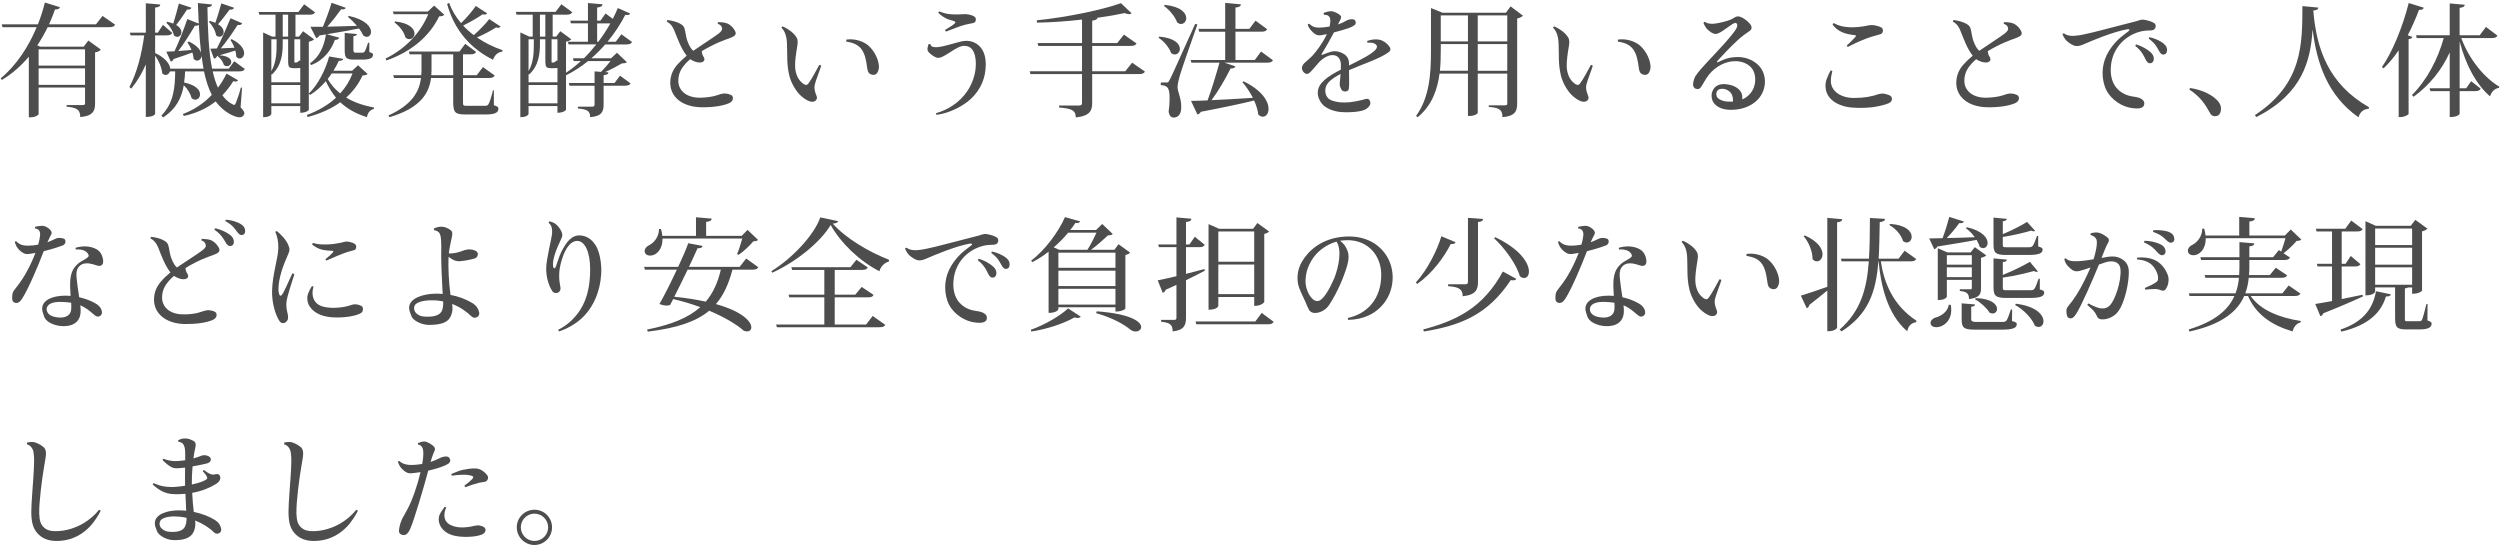 <?xml version="1.0" encoding="UTF-8"?>
<svg id="_テキスト" data-name="テキスト" xmlns="http://www.w3.org/2000/svg" width="347" height="76" viewBox="0 0 347 76">
  <defs>
    <style>
      .cls-1 {
        fill: #4d4d4d;
      }
    </style>
  </defs>
  <path class="cls-1" d="m14.234,2.207l1.751,1.224c-.136.222-.34.341-.833.341H6.619c-.408.85-.9,1.699-1.444,2.532l.407.17h6.035l.646-.85,1.734,1.258c-.119.17-.408.323-.8.391v7.089c0,1.003-.271,1.733-2.057,1.887,0-1.122-.611-1.309-1.903-1.445v-.221h2.243c.255,0,.323-.068.323-.272v-2.158h-6.442v3.688c0,.102-.441.442-1.139.442h-.221V7.868c-1.037,1.224-2.261,2.346-3.74,3.229l-.17-.222c2.261-1.869,3.91-4.487,4.998-7.104H.347l-.102-.392h5.015c.407-1.037.73-2.057.969-3.025l2.091.646c-.068.204-.238.323-.68.307-.238.663-.511,1.359-.833,2.073h6.51l.918-1.173Zm-2.431,4.641h-6.442v2.261h6.442v-2.261Zm-6.442,4.93h6.442v-2.295h-6.442v2.295Z"/>
  <path class="cls-1" d="m33.597,12.168l-.204,2.72c.392.425.527.646.527.833,0,.068-.102.562-.697.562s-2.227-.714-3.28-2.21c-1.343,1.054-2.855,1.683-4.437,2.022l-.119-.271c1.411-.527,2.805-1.377,4.012-2.652-.476-.918-.815-2.022-1.088-3.264h-2.618c-.017.527-.067,1.037-.136,1.547,1.666.34,2.21,1.071,2.21,1.632,0,.425-.289.748-.663.748-.17,0-.356-.068-.526-.238-.119-.577-.562-1.291-1.071-1.768-.289,1.7-1.003,3.264-2.873,4.471l-.237-.255c1.75-1.785,1.887-3.961,1.921-6.137h-.731c-.102.307-.323.493-.578.493-.17,0-.34-.068-.493-.238-.051-.748-.492-1.768-.985-2.447v8.074c0,.051-.17.441-1.292.441v-7.292c-.527,1.224-1.189,2.346-2.022,3.366l-.255-.222c1.07-2.022,1.717-4.641,2.057-7.173h-1.887l-.119-.374h2.227V.456l2.006.17c-.017.238-.187.374-.714.426v3.484h.374l.714-1.088,1.292,1.122c-.136.237-.34.34-.782.34h-1.598v2.447c1.496.714,2.04,1.564,2.091,2.176h4.623c-.102-.544-.187-1.139-.255-1.733h-.017c-.051.374-.323.612-.612.612-.17,0-.34-.086-.493-.256-.017-.271-.067-.561-.17-.866-.611.221-1.479.544-2.601.9-.085.238-.237.323-.391.357l-.629-1.377c.271,0,.68-.034,1.139-.051.561-1.19,1.258-2.924,1.785-4.471l1.581.629c-.052-.918-.085-1.87-.119-2.855l1.972.203c-.018.204-.153.307-.646.392.052,3.213.17,6.17.646,8.516h2.312l.765-1.036,1.462,1.07c-.119.255-.322.34-.781.34h-3.672c.187.851.425,1.598.73,2.261.442-.578.833-1.224,1.19-1.954l1.598.935c-.068.102-.17.17-.357.17-.085,0-.187-.017-.306-.051-.459.748-.969,1.394-1.513,1.954.748,1.055,1.598,1.344,1.632,1.344.085,0,.153-.085.238-.272.187-.459.51-1.394.696-2.142l.17.017ZM23.211,3.023c.323.067.612.152.833.255.255-.782.544-1.836.782-2.788l1.733.578c-.051.187-.204.289-.595.255-.459.714-1.02,1.53-1.513,2.142.544.323.73.697.73,1.003,0,.357-.255.646-.578.646-.152,0-.306-.068-.459-.204-.118-.578-.595-1.343-1.054-1.751l.119-.136Zm3.366,3.909c-.153-.391-.357-.765-.562-1.054l.188-.119c1.02.477,1.513,1.037,1.683,1.513h.017c-.136-1.207-.237-2.481-.306-3.842-.102.119-.255.153-.544.137-.697,1.173-1.53,2.516-2.312,3.519l1.836-.153Zm5.898-5.864c-.052.204-.222.289-.612.272-.493.662-1.088,1.461-1.598,2.022.578.34.781.748.781,1.088,0,.374-.271.646-.595.646-.152,0-.306-.051-.459-.204-.085-.611-.526-1.41-1.003-1.853l.153-.136c.289.085.544.17.748.271.255-.73.578-1.768.833-2.702l1.751.595Zm-2.38,5.66c.595-1.122,1.309-2.754,1.903-4.198l1.615.697c-.085.187-.222.271-.629.237-.714,1.105-1.547,2.312-2.329,3.247.561-.018,1.224-.051,1.887-.085-.153-.408-.356-.799-.561-1.088l.17-.103c1.309.646,1.733,1.395,1.733,1.938,0,.441-.289.748-.611.748-.153,0-.323-.068-.477-.255,0-.256-.051-.562-.136-.851-.561.188-1.274.392-2.159.646v.017c1.19.085,1.599.527,1.599.918,0,.323-.272.595-.596.595-.136,0-.289-.051-.425-.17-.119-.425-.459-.935-.833-1.189l.052-.085-.171.051c-.102.221-.255.323-.425.34l-.51-1.377.901-.034Z"/>
  <path class="cls-1" d="m49.696,9.058l1.326,1.207c-.119.136-.306.187-.696.204-.544,1.173-1.292,2.192-2.278,3.076,1.037.629,2.312,1.088,3.876,1.377l-.034.188c-.527.17-.867.526-.952,1.155-1.581-.493-2.771-1.189-3.705-2.073-1.207.884-2.72,1.563-4.539,2.057l-.102-.289c1.614-.595,2.975-1.411,4.045-2.396-.561-.681-1.02-1.445-1.41-2.295-.646.748-1.377,1.41-2.176,1.903l-.188-.152v2.227c0,.051-.356.408-1.189.408v-.936h-4.012v1.088c0,.034-.136.459-1.139.459V4.502l1.24.578h.477v-3.043h-2.244l-.102-.374h5.524l.799-1.07,1.513,1.121c-.136.238-.34.323-.782.323h-1.938v3.043h.493l.561-.748,1.53,1.122c-.119.136-.392.271-.731.34v7.19c1.275-1.207,2.329-3.314,2.822-5.15l1.954.34c-.051.187-.17.271-.611.271-.204.459-.459.918-.748,1.377h2.601l.815-.765Zm-10.453-3.604v.629c0,1.173-.103,3.009-1.514,4.267l-.067-.085v1.155h4.012v-1.988c-.136.017-.307.034-.527.034-1.104,0-1.155,0-1.155-1.292v-2.72h-.748Zm-.851,0h-.73v4.419c.73-1.274.73-2.72.73-3.79v-.629Zm-.73,8.89h4.012v-2.55h-4.012v2.55Zm2.329-12.307h-.748v3.043h.748v-3.043Zm1.683,3.417h-.816v3.094q0,.136.034.136c.289,0,.408,0,.629-.271h.119l.034.102v-3.06Zm2.651-.527c-.102.222-.271.323-.441.357l-.8-1.564h1.734c.441-1.054.918-2.346,1.207-3.331l1.972.696c-.068.153-.204.222-.425.222-.068,0-.137,0-.222-.018-.492.697-1.206,1.615-1.92,2.414,1.189-.017,2.635-.068,4.113-.119-.391-.459-.833-.9-1.241-1.224l.103-.153c2.346.51,3.094,1.53,3.094,2.21,0,.408-.256.697-.596.697-.152,0-.306-.068-.476-.188-.136-.306-.34-.629-.595-.969-1.088.221-2.55.476-4.471.799l1.717.477c-.068.187-.188.288-.595.306-.527,1.444-1.564,2.855-3.332,3.502l-.102-.289c1.325-.851,1.972-2.482,2.192-3.978l-.918.152Zm1.717,5.27c-.17.255-.356.51-.561.765.441.766,1.02,1.429,1.733,2.006.748-.815,1.326-1.75,1.717-2.771h-2.89Zm5.219-4.267v1.292c.441.153.51.204.51.374,0,.459-.441.68-1.479.68h-1.173c-1.088,0-1.275-.271-1.275-1.325v-2.38l1.7.152c-.034.17-.136.255-.493.307v1.921q0,.356.255.356h.952c.17,0,.255,0,.356-.153.103-.136.289-.646.477-1.224h.17Z"/>
  <path class="cls-1" d="m60.254.779l1.411,1.258c-.119.17-.306.204-.714.238-1.275,2.651-3.706,4.845-7.31,6.119l-.119-.271c2.822-1.377,4.879-3.638,5.916-6.153h-4.794l-.119-.374h4.862l.866-.816Zm8.295,11.746v2.073c.562.204.63.255.63.477,0,.578-.477.815-1.854.815h-2.617c-1.547,0-1.802-.221-1.802-1.818v-3.247h-3.077c-.255,2.023-1.377,4.147-5.763,5.439l-.152-.237c3.298-1.496,4.283-3.315,4.521-5.202h-3.74l-.118-.391h3.893c.017-.221.033-.459.033-.68v-2.21h-1.648l-.102-.392h7.02l.799-1.07,1.514,1.122c-.137.237-.341.34-.8.34h-1.02v2.89h1.904l.866-1.122,1.632,1.173c-.136.238-.34.34-.815.34h-3.587v3.264c0,.562,0,.595.527.595h2.481c.187,0,.374,0,.51-.187.17-.221.442-1.139.646-1.972h.118Zm-13.7-9.553c2.022.221,2.686,1.054,2.686,1.683,0,.441-.322.781-.714.781-.17,0-.356-.067-.544-.221-.17-.765-.85-1.632-1.529-2.091l.102-.152Zm5.049,6.765c0,.221-.018.459-.034.697h3.043v-2.89h-3.009v2.192Zm7.717-7.887c-.085.119-.17.17-.34.17-.085,0-.17,0-.289-.034-.663.476-1.717,1.071-2.703,1.563.459.493.952.936,1.479,1.326.799-.697,1.683-1.615,2.142-2.227l1.581,1.037c-.085.102-.17.17-.34.17-.085,0-.17-.018-.289-.052-.663.426-1.666.97-2.652,1.395,1.088.748,2.295,1.343,3.553,1.768l-.051.204c-.595.067-1.054.476-1.274,1.122-3.043-1.513-5.338-4.012-6.375-7.734l.272-.17c.391,1.054.952,1.988,1.666,2.821.765-.73,1.598-1.717,2.039-2.38l1.581,1.021Z"/>
  <path class="cls-1" d="m87.726,5.828c-.119.255-.34.34-.799.34h-2.924c-.578.663-1.224,1.309-1.921,1.921h2.737l.815-.765,1.377,1.309c-.153.136-.34.152-.697.17-.595.356-1.495.833-2.312,1.207l.442.034c-.018.221-.119.322-.663.391v1.088h1.513l.765-1.021,1.462,1.071c-.136.238-.34.323-.799.323h-2.94v2.601c0,.952-.221,1.632-1.87,1.768,0-.9-.441-1.088-1.699-1.207v-.255h1.972c.271,0,.34-.085.34-.306v-2.601h-3.468l-.102-.374h3.569v-1.615l.9.068c.459-.459.952-1.037,1.31-1.496h-3.111c-.935.748-1.954,1.428-3.06,1.972v4.794c0,.051-.356.408-1.189.408v-.936h-4.012v1.088c0,.034-.136.459-1.139.459V4.502l1.24.578h.477v-3.043h-2.244l-.102-.391h5.524l.799-1.054,1.513,1.104c-.136.238-.34.34-.782.34h-1.938v3.043h.493l.561-.748,1.53,1.122c-.119.136-.392.271-.731.34v4.301c.731-.477,1.411-1.021,2.057-1.615h-.985l-.119-.391h1.53c.611-.595,1.189-1.258,1.717-1.921h-3.842l-.103-.374h2.788v-2.55h-2.363l-.102-.374h2.465V.423l2.022.17c-.017.271-.204.374-.748.459v1.818h.459l.714-1.003,1.003.748c.255-.51.493-1.003.697-1.496l1.7.748c-.068.153-.188.221-.392.221-.085,0-.17-.017-.271-.033-.612,1.206-1.445,2.498-2.465,3.739h1.139l.782-1.037,1.479,1.071Zm-12.782-.374v.629c0,1.173-.103,3.009-1.513,4.267l-.068-.085v1.155h4.012v-1.988c-.137.017-.307.034-.527.034-1.104,0-1.155,0-1.155-1.292v-2.72h-.748Zm-.851,0h-.73v4.419c.73-1.274.73-2.72.73-3.79v-.629Zm-.73,8.89h4.012v-2.55h-4.012v2.55Zm2.329-12.307h-.748v3.043h.748v-3.043Zm1.683,3.417h-.816v3.094q0,.136.034.136c.289,0,.408,0,.629-.271h.119l.034.102v-3.06Zm5.507.34h.17c.629-.833,1.19-1.7,1.666-2.55h-1.836v2.55Z"/>
  <path class="cls-1" d="m95.802,8.208c-.477.407-.885.85-1.207,1.359-.323.527-.442,1.122-.442,1.598-.034,1.343,1.054,2.363,2.89,2.397.612,0,1.36-.068,1.989-.204.322-.068.696-.204.952-.289.17-.051.407-.103.696-.085.323.017.595.102.799.204.119.067.238.187.255.407,0,.357-.204.578-.544.731-.884.374-2.277.595-3.875.561-2.601-.051-4.317-1.428-4.284-3.45.018-1.003.408-1.802.936-2.414.356-.408.833-.867,1.343-1.292-.799-.985-1.395-2.72-1.717-3.501-.222-.562-.544-.97-1.021-1.225-.017-.102,0-.17.068-.221.476.034,1.258.238,1.648.442.511.255.697.459.799,1.036.119.612.171.986.323,1.429.272.747.562,1.155.816,1.359.969-.646,2.192-1.479,2.805-1.887.526-.357.918-.629,1.07-.85.17-.204.137-.374.085-.544-.085-.222-.271-.374-.561-.459-.017-.085,0-.188.051-.238.307,0,.527.017.765.051.374.068.612.153.816.306.306.204.595.511.782.901.136.255.119.527-.238.73-.374.204-.73.307-1.189.477-.493.187-1.174.459-1.955.867-.408.203-.816.441-1.258.696.034.307.102.562.237.748.119.188.204.408.085.578-.17.238-.459.271-.747.238-.357-.034-.681-.153-1.088-.392l-.085-.067Z"/>
  <path class="cls-1" d="m108.637,3.669c.985.442,1.462.918,1.751,1.275.322.407.391.714.288,1.359-.458,2.686-.356,3.366-.085,4.113.222.646.731,1.14,1.037,1.292.272.137.425.085.578-.119.408-.51,1.156-1.938,1.513-2.583.103,0,.238.067.255.136-.085.357-.799,2.142-.9,2.669-.085.51.051.935.204,1.343.152.356.152.526,0,.73-.17.238-.527.307-.884.188-.392-.153-.816-.374-1.36-.901-.595-.595-1.241-1.683-1.479-2.686-.392-1.598-.255-2.94-.323-4.453-.051-1.258-.408-1.802-.765-2.193.033-.085.067-.152.17-.17Zm8.855,1.819c1.292-.17,2.533.322,3.162.951.578.562,1.088,1.395,1.274,2.278.119.51.085.935-.118,1.309-.204.391-.578.425-.901.306-.306-.102-.442-.34-.51-.696-.068-.392-.17-1.513-.51-2.261-.493-1.139-1.428-1.445-2.414-1.598-.034-.103-.034-.188.017-.289Z"/>
  <path class="cls-1" d="m129.938,15.704c1.615-.442,3.247-1.479,4.301-3.026.68-.985,1.207-2.362,1.207-3.79,0-1.071-.255-2.074-.969-2.396-.392-.17-.851-.204-1.411.067-.85.392-1.7,1.105-2.448,1.395-.221.085-.51.118-.815-.034-.272-.137-.68-.425-.935-.714-.137-.188-.17-.374-.103-.646.018-.136.085-.356.119-.425.085-.051.187-.034.255,0,.034.119.085.238.204.306.136.085.442.153.969.085.782-.102,1.785-.441,2.737-.68,1.036-.289,1.733-.238,2.516.238.918.629,1.258,1.632,1.258,2.873,0,1.733-.612,3.416-2.091,4.793-1.021.935-2.839,1.938-4.726,2.192-.068-.051-.103-.152-.068-.237Zm1.309-13.837c.867.204,1.888.136,2.432.103.288-.018.51-.018.799.051.17.034.459.102.696.237.204.103.289.272.272.511-.034.255-.136.391-.425.441-.307.068-.731.136-1.122.238-.51.119-1.921.68-2.584.935-.068-.034-.136-.152-.136-.237.578-.341,1.122-.663,1.394-.952.051-.051.051-.188-.102-.238-.272-.119-.697-.187-1.071-.356-.323-.153-.867-.493-1.156-.816,0-.102.086-.187.171-.187.255.118.544.203.832.271Z"/>
  <path class="cls-1" d="m157.137,8.7l1.784,1.241c-.136.221-.322.34-.815.34h-6.511v4.012c0,1.037-.289,1.802-2.277,2.006,0-1.003-.612-1.241-2.312-1.377v-.271h2.737c.34,0,.441-.103.441-.374v-3.995h-7.156l-.102-.391h7.258v-3.519h-6.068l-.102-.392h6.17v-3.264c-2.039.238-4.198.392-6.238.426l-.051-.323c4.097-.408,9.095-1.445,11.695-2.38l1.479,1.411c-.068.067-.187.119-.357.119-.152,0-.373-.052-.611-.153-1.088.238-2.38.459-3.773.646-.034.204-.17.323-.731.408v3.11h3.468l.935-1.173,1.751,1.225c-.136.237-.322.34-.815.34h-5.338v3.519h4.59l.952-1.19Z"/>
  <path class="cls-1" d="m160.896,5.08c2.176.187,2.873,1.037,2.873,1.7,0,.425-.307.781-.697.781-.17,0-.357-.067-.527-.204-.255-.765-1.003-1.648-1.733-2.107l.085-.17Zm.985,6.374c.238,0,.289,0,.459-.356.153-.255.341-.646,3.553-7.785l.307.085c-.766,2.192-2.228,6.289-2.465,7.173-.153.562-.289,1.122-.289,1.547.034.748.51,1.445.51,2.72,0,.323,0,1.479-1.088,1.479-.34,0-.595-.288-.663-.866.103-.663.136-1.275.136-1.785,0-1.462-.271-1.802-1.224-1.853v-.357c.578,0,.765-.017.765-.017v.017Zm-.221-10.776c2.261.221,2.992,1.139,2.992,1.836,0,.459-.323.815-.731.815-.17,0-.34-.068-.526-.204-.289-.815-1.071-1.768-1.836-2.295l.102-.152Zm13.378,6.476l1.648,1.207c-.136.238-.34.34-.815.34h-5.916l1.514.511c-.085.187-.238.306-.663.289-.766,1.529-1.717,3.178-2.652,4.402,1.615-.068,3.638-.188,5.746-.323-.426-.815-.936-1.598-1.462-2.176l.17-.119c2.635,1.292,3.468,2.822,3.468,3.825,0,.662-.357,1.088-.799,1.088-.188,0-.408-.085-.629-.289-.068-.612-.272-1.292-.578-1.955-1.734.425-4.097.935-7.395,1.563-.119.222-.289.34-.476.374l-.885-1.887c.562,0,1.344-.034,2.295-.067.527-1.411,1.156-3.451,1.649-5.236h-3.893l-.103-.374h4.794v-3.926h-3.604l-.103-.392h3.706V.405l2.192.204c-.034.255-.204.374-.765.442v2.957h1.921l.867-1.139,1.614,1.19c-.136.237-.34.34-.799.34h-3.604v3.926h2.686l.867-1.173Z"/>
  <path class="cls-1" d="m187.244,9.092c1.648-.816,3.519-1.751,3.808-2.38.102-.188.102-.34-.051-.51-.188-.204-.562-.323-1.173-.272-.068-.067-.085-.17-.052-.255.578-.187,1.003-.221,1.326-.204.289.018.578.068.85.222.341.152.681.492.867.73.238.289.238.578-.085.833-1.24.9-3.501,1.614-5.49,2.481l.017,1.513c0,.527,0,.867-.051,1.105-.051.221-.221.322-.459.34-.204.017-.374-.051-.493-.17-.067-.085-.136-.204-.187-.34-.119-.222-.136-.459-.102-.731.033-.271.067-.714.102-1.189-.68.356-1.377.781-1.785,1.309-.526.663-.441,1.785.272,2.227.493.289,1.224.425,2.006.425,1.24,0,2.328-.306,2.957-.476.341-.102.527,0,.646.306.102.323.034.578-.306.885-.272.255-.562.391-1.207.51-.596.102-1.173.136-1.769.136h-.017c-1.037,0-2.006-.17-2.873-.731-.577-.373-1.088-1.155-1.088-1.954,0-.851.459-1.36.936-1.802.544-.51,1.462-1.021,2.261-1.428.017-.272.017-.511.017-.681-.034-.85-.425-1.343-1.207-1.343-.578,0-1.377.477-1.869,1.037-.562.629-.833,1.003-1.19,1.343-.289.272-.578.34-.9,0-.307-.323-.392-.815.118-1.292.511-.476.833-.714,1.174-1.088.526-.611,1.359-1.683,1.92-2.906-.255.051-.526.102-.815.152-.289.034-.527,0-.765-.136-.255-.152-.544-.441-.697-.629-.085-.119-.289-.374-.374-.697.034-.085.136-.136.204-.136.136.136.34.289.544.392.204.102.493.136.799.152.408,0,.969-.067,1.479-.152.137-.578.153-1.003.018-1.275-.136-.271-.408-.374-.782-.356-.051-.068-.068-.188-.051-.272.187-.068.493-.153.663-.187.306-.052.476-.052.748.033.356.119.714.323.9.511.136.118.153.289,0,.611-.119.204-.221.425-.323.646.544-.188.867-.357,1.088-.493.137-.085.341-.17.511-.204.237-.051.425-.034.577,0,.119.034.222.119.256.272.067.187.017.373-.103.492-.17.137-.442.289-.765.408-.578.204-1.343.425-2.125.629-.51.969-1.122,2.04-1.683,2.958-.103.152-.051.204.152.119.289-.103.646-.255,1.037-.374.392-.119.731-.119,1.088-.034.425.102.782.289,1.037.51.306.306.442.595.459,1.122v.289Z"/>
  <path class="cls-1" d="m209.666.882l1.717,1.291c-.119.153-.407.307-.799.392v11.813c0,1.02-.271,1.734-2.04,1.887,0-1.189-.68-1.309-1.903-1.428v-.221h2.227c.272,0,.34-.068.34-.255v-4.147h-4.097v5.456c0,.102-.425.425-1.121.425h-.238v-5.881h-3.943c-.289,2.192-1.037,4.402-3.026,6.051l-.237-.17c1.869-2.566,2.073-5.83,2.073-9.077V1.119l1.598.646h8.806l.646-.884Zm-9.688,6.119c0,.9-.018,1.853-.119,2.821h3.893v-3.705h-3.773v.884Zm3.773-4.861h-3.773v3.604h3.773v-3.604Zm5.456,0h-4.097v3.604h4.097v-3.604Zm-4.097,7.683h4.097v-3.705h-4.097v3.705Z"/>
  <path class="cls-1" d="m215.737,3.669c.985.442,1.462.918,1.751,1.275.322.407.391.714.288,1.359-.459,2.686-.356,3.366-.085,4.113.222.646.731,1.14,1.037,1.292.272.137.425.085.578-.119.408-.51,1.156-1.938,1.513-2.583.103,0,.238.067.255.136-.085.357-.799,2.142-.9,2.669-.085.51.051.935.204,1.343.152.356.152.526,0,.73-.17.238-.527.307-.885.188-.391-.153-.815-.374-1.359-.901-.595-.595-1.241-1.683-1.479-2.686-.392-1.598-.255-2.94-.323-4.453-.051-1.258-.408-1.802-.765-2.193.033-.085.067-.152.17-.17Zm8.855,1.819c1.292-.17,2.533.322,3.162.951.578.562,1.088,1.395,1.274,2.278.119.51.085.935-.118,1.309-.204.391-.578.425-.901.306-.306-.102-.442-.34-.51-.696-.068-.392-.17-1.513-.51-2.261-.493-1.139-1.428-1.445-2.414-1.598-.034-.103-.034-.188.017-.289Z"/>
  <path class="cls-1" d="m243.633,14.14c-.952.782-2.142,1.105-3.399,1.105-1.037,0-1.87-.323-2.346-.936-.307-.407-.477-1.189-.119-1.818.255-.527.799-.85,1.598-.815.663.017,1.394.237,1.87.629.561.459.611.935.595,1.495.425-.187.815-.459,1.139-.866.867-1.037.833-2.652.17-3.468-.595-.731-1.547-1.003-2.38-.969-1.173,0-2.635.68-3.587,1.903-.476.612-.799,1.292-1.088,1.7-.136.204-.356.34-.696.221-.289-.085-.408-.357-.392-.646.018-.323.153-.782.289-1.037.357-.595.952-1.241,1.564-1.904,1.155-1.24,3.842-4.012,4.215-4.912.204-.51-.102-.68-.237-.646-.51.137-1.615,1.156-2.329,1.445-.323.136-.493.119-.815-.034-.222-.102-.663-.425-.851-.68-.187-.272-.289-.459-.391-.714.017-.103.136-.17.204-.17.187.136.374.221.646.255.289.034.493.034.731,0,.629-.068,1.733-.357,2.125-.527.34-.136.441-.237.662-.356.255-.137.459-.153.714-.068.544.17,1.105.663,1.344.952.34.408.356.782-.068,1.054-.442.289-.986.68-1.53,1.173-.951.85-2.277,2.261-2.855,2.907-.136.152-.136.306.085.203.408-.187,1.139-.611,2.244-.68,1.479-.136,2.601.408,3.314,1.105,1.309,1.274,1.258,3.723-.425,5.099Zm-3.094-.033c.017-.527-.051-1.037-.51-1.429-.357-.288-.816-.407-1.19-.34-.322.052-.476.204-.561.442-.085.187-.085.561.136.799.459.476,1.292.561,1.955.527h.17Z"/>
  <path class="cls-1" d="m254.123,11.284c.034,1.394,1.411,2.312,3.195,2.312,1.479,0,2.482-.203,3.417-.526.255-.068.578-.119.884-.051.255.051.595.17.782.289.152.102.237.34.187.544-.051.187-.119.322-.441.476-.392.17-1.037.374-2.159.544-1.274.153-2.805.153-3.791-.068-1.258-.306-2.261-.918-2.651-1.954-.221-.612-.238-1.31.034-1.973.17-.425.34-.815.51-1.088.103-.017.204.018.238.103-.119.459-.204.815-.204,1.394Zm.408-8.074c.441.238.866.392,1.325.477.697.118,1.292.118,1.989.067.561-.051,1.139-.136,1.444-.221.307-.068.646-.068.918-.017.289.051.681.152.936.306.152.102.221.255.204.441-.018.289-.119.392-.323.477-.425.136-.867.237-1.36.391-.765.238-2.328.901-3.161,1.377-.085-.017-.153-.085-.17-.187.425-.392,1.003-.952,1.189-1.19.119-.136.136-.221-.034-.238-.306-.051-.781-.102-1.206-.221-.697-.17-1.462-.595-1.921-1.274.017-.085.102-.17.17-.188Z"/>
  <path class="cls-1" d="m274.302,8.208c-.477.407-.885.85-1.207,1.359-.323.527-.442,1.122-.442,1.598-.034,1.343,1.054,2.363,2.89,2.397.612,0,1.36-.068,1.989-.204.322-.068.696-.204.952-.289.17-.051.407-.103.696-.085.323.017.595.102.799.204.119.067.238.187.255.407,0,.357-.204.578-.544.731-.884.374-2.277.595-3.875.561-2.601-.051-4.317-1.428-4.284-3.45.018-1.003.408-1.802.936-2.414.356-.408.833-.867,1.343-1.292-.799-.985-1.395-2.72-1.717-3.501-.222-.562-.544-.97-1.021-1.225-.017-.102,0-.17.068-.221.476.034,1.258.238,1.648.442.511.255.697.459.799,1.036.119.612.171.986.323,1.429.272.747.562,1.155.816,1.359.969-.646,2.192-1.479,2.805-1.887.526-.357.918-.629,1.07-.85.17-.204.137-.374.085-.544-.085-.222-.271-.374-.561-.459-.017-.085,0-.188.051-.238.307,0,.527.017.765.051.374.068.612.153.816.306.306.204.595.511.782.901.136.255.119.527-.238.73-.374.204-.73.307-1.189.477-.493.187-1.174.459-1.955.867-.408.203-.816.441-1.258.696.034.307.102.562.237.748.119.188.204.408.085.578-.17.238-.459.271-.747.238-.357-.034-.681-.153-1.088-.392l-.085-.067Z"/>
  <path class="cls-1" d="m287.085,4.91c.392.085.681.085,1.122.034.936-.068,3.74-.816,4.709-1.071,1.122-.289,2.55-.663,3.025-.782.527-.118.68-.187,1.021-.289.288-.085.492-.102.799-.033.374.067,1.02.255,1.291.476.153.136.188.323.137.51-.051.221-.17.425-.562.459-.407.018-.9.018-1.428.136-.781.17-1.614.562-2.396,1.225-.935.815-1.717,2.073-1.819,3.739-.136,2.107.816,3.264,2.006,3.791.493.237,1.173.306,1.564.374.289.067.544.152.73.288.323.222.392.477.323.766-.051.289-.323.459-.731.51-.373.034-.985-.017-1.495-.153-1.241-.322-2.72-1.343-3.247-2.924-.51-1.547-.391-3.349.612-4.929,1.02-1.615,2.158-2.261,2.686-2.703.221-.187.187-.306-.17-.271-.85.136-2.21.561-3.383,1.002-.867.323-1.988.782-2.72,1.105-.544.238-.952.289-1.343.136-.425-.187-.935-.561-1.122-.799-.17-.221-.289-.459-.425-.748.017-.067.119-.136.221-.119.119.085.307.204.595.272Zm9.315,1.479c-.017-.102.034-.187.119-.221.68.204,1.496.629,1.989,1.088.322.306.441.561.441.918-.017.408-.238.595-.51.611-.221.018-.442-.118-.68-.629-.204-.425-.493-1.07-1.36-1.768Zm1.853-1.02c-.017-.085.018-.17.103-.204.646.136,1.479.476,1.955.884.34.289.476.527.476.901,0,.391-.204.611-.493.629-.238,0-.408-.103-.663-.578-.237-.425-.476-.969-1.377-1.632Z"/>
  <path class="cls-1" d="m307.928,14.123c.34.459.391.816.323,1.241-.068.391-.238.68-.646.748-.425.067-.696-.068-.951-.578-.222-.425-.663-1.156-1.105-1.666-.441-.51-1.122-1.104-1.648-1.411-.034-.067.034-.204.119-.237,1.733.255,3.195,1.02,3.909,1.903Z"/>
  <path class="cls-1" d="m312.977,15.976c6.663-4.352,6.578-9.927,6.596-15.128l2.21.204c-.018.221-.153.356-.697.407.425,5.27,2.074,10.199,7.734,13.429l-.034.204c-.73.068-1.207.425-1.428,1.19-4.317-3.026-5.797-7.564-6.357-12.137h-.017c-.289,4.334-1.411,8.855-7.803,12.103l-.204-.272Z"/>
  <path class="cls-1" d="m336.42,1.068c-.068.204-.221.323-.663.306-.459,1.225-.986,2.414-1.563,3.519l.646.238c-.051.153-.204.272-.527.306v10.387c-.017.102-.577.425-1.121.425h-.255V6.983c-.646.952-1.36,1.802-2.091,2.499l-.238-.17c1.394-1.988,2.873-5.508,3.723-8.89l2.091.646Zm10.232,3.876c-.136.237-.34.34-.815.34h-4.216c1.088,2.924,3.162,5.49,5.287,6.748l-.052.17c-.561.068-1.02.493-1.24,1.173-1.904-1.648-3.349-4.283-4.216-7.615v6.493h.9l.697-.985,1.326,1.037c-.136.237-.323.34-.765.34h-2.159v3.127c0,.034-.17.477-1.377.477v-3.604h-2.686l-.103-.392h2.788v-4.98c-1.104,2.431-2.788,4.539-5.015,6.153l-.221-.237c2.073-2.074,3.604-4.998,4.402-7.904h-3.739l-.103-.392h4.675V.474l2.091.187c-.034.238-.188.374-.714.425v3.808h2.788l.866-1.155,1.598,1.207Z"/>
  <path class="cls-1" d="m5.974,35.102c-.612,1.632-1.989,4.913-2.873,6.307-.323.493-.544.68-.952.629-.221-.034-.356-.17-.425-.356-.051-.204-.034-.493-.017-.697.051-.374.119-.51.255-.697.323-.459,1.003-1.189,1.768-2.617.391-.681.833-1.649,1.19-2.567-.307.052-.629.119-.936.153-.374.034-.561-.017-.833-.187-.356-.204-.696-.578-.85-.851-.102-.187-.17-.374-.255-.629.034-.067.119-.119.204-.102.152.17.322.289.476.374.289.17.697.237,1.173.237.357,0,.833-.033,1.395-.136.136-.425.203-.765.255-1.173.102-.578-.119-1.054-.681-1.07-.033-.068-.033-.153,0-.238.238-.051.562-.119.731-.119.289-.034.476-.034.765.102.221.103.51.289.68.527.119.17.137.272.119.357,0,.136-.136.356-.271.611-.085.17-.188.408-.307.663.374-.136.714-.289.986-.425.221-.119.408-.17.544-.17.289-.018.663.034.833.152.085.068.152.222.136.392,0,.204-.153.374-.323.476-.187.085-1.513.544-2.686.816l-.102.237Zm8.329,1.395c-.068.322-.392.51-.833.356-.306-.102-.748-.237-1.105-.289-.526-.051-.951,0-1.343.374-.425.425-.459.969-.374,1.819.068.73.222,1.648.341,2.498.833.188,1.614.477,2.277.867.357.204.493.374.595.493.153.187.238.391.272.595.051.238,0,.477-.222.629-.221.153-.425.136-.646,0-.153-.102-.425-.34-.73-.595-.477-.391-.936-.68-1.395-.867.034.255.051.477.051.681.052,1.733-1.224,2.277-2.549,2.209-.562-.017-1.19-.187-1.666-.441-.442-.238-.782-.562-.918-1.088-.068-.289-.188-.477-.204-.816-.068-1.139,1.224-1.887,3.246-1.887.238,0,.477.018.697.034-.017-.221-.034-.425-.034-.612-.051-.9-.085-1.869.238-2.72.187-.492.51-.884.952-1.24.425-.307.918-.51,1.189-.748.188-.17.221-.255.085-.493-.221-.391-.696-.68-1.699-.629-.052-.085-.068-.17-.018-.238.34-.119.901-.204,1.395-.187.407.017.832.102,1.206.255.459.187.714.425.918.765.222.408.34.901.272,1.275Zm-4.42,5.524c-.34-.051-.714-.085-1.088-.103-.68-.051-1.462,0-1.921.307-.459.306-.526.85-.17,1.291.392.459,1.156.544,1.615.562.68.017,1.479-.221,1.563-1.122.018-.289.018-.612,0-.935Z"/>
  <path class="cls-1" d="m24.146,38.298c-.459.391-.884.85-1.206,1.359-.323.527-.442,1.122-.442,1.581-.034,1.343,1.037,2.38,2.89,2.396.612.018,1.36-.051,1.989-.187.322-.085.68-.204.951-.289.17-.051.408-.119.697-.102.323.033.595.102.799.221.119.067.238.187.238.408.017.34-.188.561-.544.73-.867.374-2.278.578-3.858.561-2.618-.051-4.318-1.444-4.284-3.45.018-1.02.408-1.802.936-2.414.356-.425.833-.884,1.343-1.309-.799-.969-1.395-2.703-1.717-3.502-.238-.544-.544-.951-1.037-1.207,0-.102,0-.17.068-.221.492.034,1.274.221,1.665.442.511.255.697.459.799,1.02.119.612.17,1.003.323,1.445.272.73.562,1.155.799,1.343.986-.646,2.21-1.462,2.822-1.87.526-.356.918-.646,1.07-.85.17-.204.137-.374.068-.544-.085-.238-.255-.392-.544-.477-.018-.085,0-.17.051-.237.306.017.527.033.765.067.374.052.596.153.816.307.306.203.578.51.782.884.136.271.118.544-.238.748-.374.203-.731.306-1.19.476-.492.187-1.173.459-1.954.867-.408.204-.833.441-1.258.714.017.271.102.526.221.714.136.187.204.408.102.595-.17.238-.476.255-.747.238-.357-.051-.681-.17-1.088-.408l-.086-.051Zm8.312-4.794c.018.408-.187.612-.459.646-.221.033-.459-.085-.73-.578-.238-.408-.562-1.037-1.479-1.666-.033-.102.018-.187.103-.221.68.152,1.529.51,2.057.935.34.272.476.527.51.884Zm1.156-.884c-.238.034-.408-.051-.731-.476-.289-.392-.595-.901-1.581-1.445-.033-.085,0-.17.068-.204.663.034,1.53.272,2.057.612.374.238.544.459.596.833.051.374-.119.629-.408.68Z"/>
  <path class="cls-1" d="m38.427,32.076c.595.476,1.292,1.207,1.598,1.955.222.544.222.73-.136,1.513-.595,1.309-1.241,3.128-1.241,4.59,0,.34.085.68.137.799.085.152.237.136.34,0,.356-.459,1.037-2.142,1.462-2.992.085.018.204.051.271.136-.204.663-.969,2.891-1.088,3.774-.067.577,0,1.054.136,1.614.137.562.119.918-.17,1.19-.288.271-.68.289-.935-.085-.493-.697-1.088-2.431-1.037-4.216.068-2.414.851-4.505.867-5.933.017-.969-.153-1.614-.408-2.21.018-.085.103-.136.204-.136Zm5.083,7.734c-.323,1.037-.052,2.04.73,2.499,1.122.662,3.399.441,4.487.033.323-.118.596-.118.799-.085.222.034.459.103.629.204.188.103.238.289.222.493-.018.17-.034.391-.408.578-.799.374-2.21.578-3.621.526-1.309-.051-2.634-.441-3.349-1.495-.407-.629-.407-1.343-.237-1.802.136-.374.34-.748.526-1.037.068-.018.188.017.222.085Zm1.377-5.882c.51.018,1.291-.017,1.954-.152.477-.068.697-.137.936-.204.203-.051.391-.068.662-.018.307.068.663.17.851.341.119.102.17.237.152.407-.033.222-.102.374-.306.425-.34.103-.527.137-.935.256-.646.203-2.006.781-2.873,1.173-.102-.018-.136-.103-.153-.188.408-.323.8-.663,1.037-.935.103-.136.068-.222-.102-.222-.204-.017-.408,0-.766-.051-.765-.067-1.394-.306-2.005-.815-.018-.085.033-.188.136-.222.391.137.9.204,1.411.204Z"/>
  <path class="cls-1" d="m66.255,43.992c-.255.17-.562.153-.799-.068-.731-.696-1.599-1.325-2.703-1.733.102.578.068,1.037-.102,1.479-.392,1.156-1.462,1.394-3.009,1.428-1.055.034-2.278-.578-2.517-1.173-.17-.459-.34-.815-.34-1.207,0-1.343,1.989-1.921,3.536-1.954.374-.018.748,0,1.122.033-.103-1.75-.204-4.113-.204-5.201.017-1.139.017-1.784-.018-2.312-.033-.221-.033-.663-.271-.986-.136-.187-.442-.322-.646-.322-.067-.052-.085-.153-.085-.255.341-.188.748-.256,1.037-.256.408-.017.901.188,1.275.459.255.204.306.442.187.986-.153.697-.34,1.563-.425,2.261.255.017.493,0,.833-.051.493-.085,1.003-.272,1.428-.425.238-.068.595-.103.799-.068.289.034.562.102.765.255.119.085.222.204.204.425-.051.408-.271.51-.476.578-.408.119-1.207.306-2.04.374-.271.017-.595-.051-.85-.17-.17-.085-.459-.272-.697-.442-.067,1.36.034,3.604.272,5.287,1.054.187,2.073.561,3.025,1.122.289.187.51.373.697.662.118.188.221.442.255.629.034.204.017.477-.255.646Zm-4.743-2.159c-.322-.067-.646-.102-1.003-.136-1.054-.068-2.192.051-2.736.459-.306.221-.357.646-.255.901.136.425.595.832,1.377.884,1.224.085,2.176-.137,2.465-.851.136-.391.17-.781.152-1.258Z"/>
  <path class="cls-1" d="m77.204,31.158c.187.153.595.612.765,1.071.136.374.085.611-.068.918-.781,1.614-1.274,3.025-1.121,3.858.067.356.255.271.373,0,.171-.442.459-1.445.766-2.057.696-1.395,1.444-2.278,2.465-2.278,1.07,0,2.192.663,2.736,2.38.204.731.408,1.751.323,3.025-.153,2.465-1.105,4.369-2.159,5.542-.663.799-1.988,1.818-3.672,2.38-.085-.034-.118-.17-.118-.238,1.258-.612,2.312-1.614,3.042-2.754.969-1.513,1.377-3.383,1.377-5.626,0-2.55-.799-3.943-1.802-3.943-.867,0-1.598.951-2.073,2.431-.323,1.003-.426,1.699-.426,2.396,0,.9.137,1.224.188,1.717.017.323-.136.544-.374.646-.238.103-.612.052-.782-.237-.51-.816-.833-1.921-.833-3.128,0-1.292.782-4.216.816-4.879.017-.203.017-.476-.034-.73-.085-.374-.238-.544-.442-.714,0-.085.086-.204.137-.221.441.136.68.237.918.441Z"/>
  <path class="cls-1" d="m103.569,35.884l1.683,1.207c-.136.238-.34.34-.815.34h-2.771c-.527,1.972-1.225,3.536-2.295,4.776,3.723,1.037,4.912,2.448,4.912,3.229,0,.341-.237.562-.611.562-.119,0-.272-.034-.425-.085-.936-.833-2.618-1.87-4.811-2.788-1.803,1.513-4.471,2.414-8.533,2.907l-.085-.289c3.365-.681,5.728-1.632,7.377-3.111-1.139-.425-2.414-.815-3.757-1.121l-.425.815c-.119.051-.289.085-.476.085-.289,0-.663-.068-1.003-.221.629-1.088,1.58-2.975,2.413-4.76h-4.437l-.102-.391h4.726c.611-1.31,1.139-2.533,1.394-3.281l1.989.374c-.052.222-.222.34-.697.323-.255.595-.697,1.53-1.189,2.584h7.037l.9-1.156Zm-1.258-.629c.221-.51.527-1.444.714-2.142h-11.065c.017,1.411-.766,2.362-1.734,2.362-.51,0-.748-.306-.748-.629s.238-.611.562-.781c.714-.323,1.444-1.207,1.428-2.278h.271c.103.34.171.663.188.952h4.675v-2.584l2.176.188c-.018.255-.188.391-.766.459v1.938h4.93l.816-.833,1.462,1.394c-.119.137-.307.17-.646.188-.51.595-1.377,1.444-2.073,1.887l-.188-.119Zm-6.867,2.176c-.612,1.275-1.292,2.651-1.853,3.757,1.683.17,3.128.408,4.368.68,1.003-1.173,1.666-2.617,2.091-4.437h-4.606Z"/>
  <path class="cls-1" d="m107.072,37.635c2.856-1.751,5.95-5.015,6.782-7.462l2.482.526c-.051.204-.272.289-.748.34,1.802,2.04,4.98,3.91,7.802,5.015l-.017.255c-.68.17-1.173.766-1.309,1.343-2.788-1.428-5.406-3.96-6.766-6.425-1.462,2.447-4.845,5.133-8.108,6.629l-.119-.221Zm13.14,7.411l.918-1.189,1.751,1.24c-.136.222-.34.323-.833.323h-14.21l-.119-.374h6.697v-3.773h-4.861l-.103-.374h4.964v-3.434h-4.471l-.102-.374h8.192l.833-1.037,1.581,1.071c-.136.255-.34.34-.815.34h-3.774v3.434h2.856l.884-1.071,1.648,1.105c-.119.255-.323.34-.799.34h-4.59v3.773h4.352Z"/>
  <path class="cls-1" d="m126.437,34.66c.391.085.68.085,1.121.034.936-.068,3.74-.816,4.709-1.071,1.122-.289,2.55-.663,3.025-.782.527-.118.68-.187,1.021-.289.288-.085.492-.102.799-.033.374.067,1.02.255,1.292.476.152.136.187.323.136.51-.051.221-.17.425-.562.459-.407.018-.9.018-1.428.136-.781.17-1.614.562-2.396,1.225-.935.815-1.717,2.073-1.819,3.739-.136,2.107.816,3.264,2.006,3.791.493.237,1.173.306,1.564.374.289.067.544.152.73.288.323.222.392.477.323.766-.051.289-.323.459-.73.51-.374.034-.986-.017-1.496-.153-1.241-.322-2.72-1.343-3.247-2.924-.51-1.547-.391-3.349.612-4.929,1.02-1.615,2.158-2.261,2.686-2.703.221-.187.187-.306-.17-.271-.85.136-2.21.561-3.383,1.002-.867.323-1.988.782-2.72,1.105-.544.238-.952.289-1.343.136-.425-.187-.935-.561-1.122-.799-.17-.221-.289-.459-.425-.748.017-.067.119-.136.221-.119.119.085.307.204.596.272Zm9.314,1.479c-.017-.102.034-.187.119-.221.68.204,1.496.629,1.988,1.088.323.306.442.561.442.918-.017.408-.238.595-.51.611-.221.018-.442-.118-.68-.629-.204-.425-.493-1.07-1.36-1.768Zm1.853-1.02c-.017-.085.018-.17.103-.204.646.136,1.479.476,1.955.884.34.289.476.527.476.901,0,.391-.204.611-.493.629-.238,0-.408-.103-.663-.578-.237-.425-.476-.969-1.377-1.632Z"/>
  <path class="cls-1" d="m150.014,43.958c-.085.102-.237.17-.441.17-.119,0-.272-.017-.442-.068-1.394.8-3.723,1.615-5.983,1.955l-.085-.237c1.972-.697,4.147-1.973,5.185-2.976l1.768,1.156Zm-3.11-1.054c0,.034-.17.526-1.359.526v-8.499c-.715.562-1.479,1.055-2.244,1.445l-.188-.188c1.87-1.41,3.774-3.926,4.709-6.051l2.107.595c-.085.17-.221.255-.662.204-.204.323-.442.663-.715.985h3.587l.851-.832,1.461,1.394c-.136.136-.322.17-.662.187-.612.562-1.53,1.411-2.363,2.006h3.247l.578-.781,1.614,1.173c-.102.118-.34.271-.663.322v7.445c0,.051-.407.408-1.377.408v-.595h-7.921v.255Zm4.028-8.228c.459-.696.936-1.683,1.258-2.38h-3.926c-.596.714-1.275,1.411-2.006,2.04l.765.34h3.909Zm3.893.392h-7.921v2.107h7.921v-2.107Zm-7.921,2.498v2.142h7.921v-2.142h-7.921Zm0,4.709h7.921v-2.193h-7.921v2.193Zm5.32.935c4.828.357,6.171,1.479,6.171,2.176,0,.374-.34.629-.782.629-.221,0-.476-.085-.714-.255-.901-.748-2.481-1.648-4.76-2.295l.085-.255Z"/>
  <path class="cls-1" d="m164.618,38.009c.815-.204,1.683-.425,2.55-.663l.067.221c-.68.357-1.563.816-2.617,1.326v5.201c0,1.003-.238,1.734-1.853,1.904,0-.986-.426-1.207-1.599-1.343v-.255h1.819c.237,0,.306-.085.306-.323v-4.539c-.476.204-.969.442-1.496.681-.067.221-.221.374-.407.425l-.697-1.734c.544-.102,1.479-.306,2.601-.577v-4.029h-2.431l-.102-.374h2.532v-3.756l2.074.187c-.034.255-.119.374-.748.459v3.11h.476l.748-1.07,1.377,1.122c-.136.237-.323.322-.782.322h-1.818v3.706Zm10.505,5.422l1.666,1.241c-.137.238-.34.34-.816.34h-9.927l-.102-.391h8.295l.884-1.19Zm-6.018-2.209v1.224c0,.034-.136.544-1.359.544v-11.882l1.462.646h4.725l.596-.799,1.614,1.173c-.102.153-.356.272-.663.34v9.451c0,.018-.356.544-1.394.544v-1.24h-4.98Zm4.98-9.095h-4.98v4.199h4.98v-4.199Zm-4.98,8.703h4.98v-4.113h-4.98v4.113Z"/>
  <path class="cls-1" d="m192.225,41.918c-1.258,1.717-3.094,2.431-5.082,2.482-.068-.052-.085-.188-.052-.272,2.652-.561,4.691-2.651,4.624-6.153-.068-2.618-2.023-5.015-5.457-4.59-.085.018-.17.018-.255.034.238.17.459.392.612.595.255.374.323.544.442.851.17.459.187,1.104-.052,1.938-.204.714-.526,1.632-.935,2.566-.476,1.071-1.054,2.176-1.598,2.975-.34.511-.918.936-1.632,1.071-.493.085-.918-.034-1.139-.391-.171-.289-.323-.681-.493-1.088-.17-.408-.612-1.258-.884-1.972-.374-1.037-.323-2.38.34-3.57.85-1.495,2.583-3.145,5.439-3.501,2.787-.341,4.708.595,5.881,1.972,1.734,2.022,1.7,5.031.238,7.054Zm-6.714-8.38c-.918.255-1.973.816-2.822,1.733-.544.596-.9,1.275-1.139,1.87-.255.646-.425,1.649-.306,2.396.102.731.492,1.599,1.036,2.04.307.255.681.255.918.119.646-.374,1.343-1.598,1.904-2.873.459-1.02.696-2.192.765-2.838.103-.851.068-1.803-.356-2.448Z"/>
  <path class="cls-1" d="m196.526,39.198c1.615-1.768,2.958-4.471,3.536-6.408l1.972.833c-.085.188-.238.289-.663.238-.901,1.784-2.55,4.079-4.675,5.559l-.17-.222Zm1.021,6.527c4.572-1.207,8.312-2.991,11.049-8.04l1.869,1.021c-.085.136-.204.203-.425.203-.085,0-.204,0-.34-.033-3.229,4.861-7.021,6.306-12.068,7.139l-.085-.289Zm6.204-15.485l2.091.153c-.018.238-.119.356-.697.425v8.295c0,1.054-.271,1.819-2.125,2.006,0-.969-.492-1.292-2.022-1.394v-.272h2.38c.289,0,.374-.102.374-.34v-8.873Zm3.79,2.686c3.587,1.717,4.675,3.655,4.675,4.76,0,.562-.289.901-.663.901-.187,0-.391-.068-.595-.238-.459-1.683-2.158-3.961-3.587-5.286l.17-.137Z"/>
  <path class="cls-1" d="m220.174,35.102c-.612,1.632-1.989,4.913-2.873,6.307-.323.493-.544.68-.952.629-.221-.034-.356-.17-.425-.356-.051-.204-.034-.493-.017-.697.051-.374.119-.51.255-.697.323-.459,1.003-1.189,1.768-2.617.391-.681.833-1.649,1.19-2.567-.307.052-.629.119-.936.153-.374.034-.561-.017-.833-.187-.356-.204-.696-.578-.85-.851-.102-.187-.17-.374-.255-.629.034-.067.119-.119.204-.102.152.17.323.289.476.374.289.17.697.237,1.173.237.357,0,.833-.033,1.394-.136.137-.425.204-.765.256-1.173.102-.578-.119-1.054-.681-1.07-.033-.068-.033-.153,0-.238.238-.051.562-.119.731-.119.289-.034.476-.034.765.102.221.103.51.289.68.527.119.17.137.272.119.357,0,.136-.136.356-.271.611-.085.17-.188.408-.307.663.374-.136.714-.289.986-.425.221-.119.408-.17.544-.17.289-.018.663.034.833.152.085.068.153.222.136.392,0,.204-.153.374-.323.476-.187.085-1.513.544-2.686.816l-.102.237Zm8.329,1.395c-.068.322-.392.51-.833.356-.306-.102-.748-.237-1.104-.289-.527-.051-.952,0-1.344.374-.425.425-.459.969-.374,1.819.068.73.222,1.648.341,2.498.832.188,1.614.477,2.277.867.357.204.493.374.595.493.153.187.238.391.272.595.051.238,0,.477-.222.629-.221.153-.425.136-.646,0-.153-.102-.425-.34-.73-.595-.477-.391-.936-.68-1.395-.867.034.255.051.477.051.681.052,1.733-1.224,2.277-2.549,2.209-.562-.017-1.19-.187-1.666-.441-.442-.238-.782-.562-.918-1.088-.068-.289-.188-.477-.204-.816-.068-1.139,1.224-1.887,3.247-1.887.237,0,.476.018.696.034-.017-.221-.034-.425-.034-.612-.051-.9-.085-1.869.238-2.72.188-.492.51-.884.952-1.24.425-.307.918-.51,1.189-.748.188-.17.222-.255.085-.493-.221-.391-.696-.68-1.699-.629-.052-.085-.068-.17-.018-.238.34-.119.901-.204,1.395-.187.407.017.832.102,1.206.255.459.187.714.425.918.765.222.408.34.901.272,1.275Zm-4.42,5.524c-.34-.051-.714-.085-1.088-.103-.68-.051-1.462,0-1.921.307-.459.306-.526.85-.17,1.291.392.459,1.156.544,1.615.562.68.017,1.479-.221,1.563-1.122.018-.289.018-.612,0-.935Z"/>
  <path class="cls-1" d="m233.587,33.419c.985.442,1.462.918,1.751,1.275.322.407.391.714.288,1.359-.459,2.686-.356,3.366-.085,4.113.222.646.731,1.14,1.037,1.292.272.137.425.085.578-.119.408-.51,1.156-1.938,1.513-2.583.103,0,.238.067.255.136-.085.357-.799,2.142-.9,2.669-.085.51.051.935.204,1.343.152.356.152.526,0,.73-.17.238-.527.307-.885.188-.391-.153-.815-.374-1.359-.901-.595-.595-1.241-1.683-1.479-2.686-.392-1.598-.255-2.94-.323-4.453-.051-1.258-.408-1.802-.765-2.193.033-.085.067-.152.17-.17Zm8.855,1.819c1.292-.17,2.533.322,3.162.951.578.562,1.088,1.395,1.274,2.278.119.51.085.935-.118,1.309-.204.391-.578.425-.901.306-.306-.102-.442-.34-.51-.696-.068-.392-.17-1.513-.51-2.261-.493-1.139-1.428-1.445-2.414-1.598-.034-.103-.034-.188.017-.289Z"/>
  <path class="cls-1" d="m253.63,30.24l2.074.188c-.034.237-.188.374-.714.425v14.602c0,.051-.188.526-1.36.526v-5.66c-.646.527-1.462,1.207-2.481,1.989-.051.221-.188.407-.374.476l-.816-1.751c.646-.187,2.125-.68,3.672-1.224v-9.57Zm-3.128,2.431c1.87.833,2.465,1.87,2.465,2.618,0,.578-.356.985-.781.985-.204,0-.426-.085-.612-.322.034-1.037-.544-2.38-1.224-3.162l.152-.119Zm15.469,3.281c-.136.237-.34.322-.799.322h-4.113c.425,2.89,1.665,6.103,4.946,8.244l-.034.204c-.663.103-1.088.459-1.241,1.258-2.838-2.379-3.688-6.561-3.978-9.706h-.033c-.323,4.233-1.377,7.344-5.117,9.724l-.255-.255c2.855-2.516,3.757-5.491,4.046-9.469h-3.773l-.103-.374h3.893c.119-1.699.119-3.552.137-5.643l2.09.118c-.017.238-.136.374-.73.459-.034,1.836-.051,3.52-.153,5.065h2.771l.832-1.104,1.615,1.156Zm-3.638-4.879c2.278.17,3.009,1.088,3.009,1.785,0,.441-.289.799-.68.799-.17,0-.357-.068-.527-.204-.221-.833-1.054-1.768-1.887-2.21l.085-.17Z"/>
  <path class="cls-1" d="m272.992,31.532c2.193.51,2.89,1.496,2.89,2.176,0,.425-.271.731-.611.731-.17,0-.34-.052-.51-.204-.068-.307-.222-.629-.408-.936-1.309.238-3.06.544-5.439.918-.119.222-.272.323-.442.374l-.696-1.496c.441,0,1.088-.017,1.853-.033.34-.901.714-2.091.935-2.958l2.023.646c-.068.188-.256.255-.646.222-.425.611-1.088,1.41-1.733,2.073,1.139-.017,2.498-.067,3.893-.119-.34-.492-.799-.935-1.225-1.24l.119-.153Zm-2.227,10.777c.051.255.068.492.068.714,0,1.58-1.156,2.396-2.057,2.396-.459,0-.816-.204-.816-.595,0-.34.289-.595.629-.731.799-.187,1.785-.815,1.887-1.784h.289Zm1.258-2.159h1.411c.204,0,.255-.017.255-.204v-1.104h-3.468v2.346c0,.034-.187.459-1.258.459v-7.19l1.343.578h3.213l.578-.731,1.598,1.14c-.103.118-.391.271-.731.34v4.198c0,.799-.152,1.343-1.665,1.53,0-.766-.307-1.037-1.275-1.122v-.238Zm1.666-4.726h-3.468v1.309h3.468v-1.309Zm-3.468,3.043h3.468v-1.36h-3.468v1.36Zm9.061,4.487l-.018,1.598c.578.188.663.238.663.442,0,.51-.493.765-2.142.765h-3.569c-1.615,0-1.938-.238-1.938-1.428v-2.227l1.854.152c-.018.188-.119.272-.527.323v1.768q0,.341.68.341h3.536c.374,0,.526-.018.68-.204.153-.204.356-.748.612-1.53h.17Zm-5.065-1.581c2.243.068,2.975.901,2.975,1.496,0,.374-.272.646-.612.646-.136,0-.289-.033-.442-.136-.391-.646-1.24-1.41-1.988-1.818l.068-.188Zm8.686-7.173c.544.187.612.238.612.441,0,.511-.493.748-2.006.748h-3.009c-1.513,0-1.802-.271-1.802-1.495v-3.689l1.853.17c-.034.188-.136.272-.561.341v1.784c1.24-.51,2.669-1.258,3.365-1.699l1.122,1.24c-.051.051-.119.068-.204.068-.102,0-.204-.034-.323-.103-.85.256-2.481.663-3.96.885v1.02c0,.391.017.408.611.408h2.924c.289,0,.459-.018.612-.188.152-.17.356-.696.595-1.377h.17v1.445Zm.221,5.966c.544.171.612.238.612.442,0,.51-.493.748-2.022.748h-3.162c-1.563,0-1.853-.272-1.853-1.513v-3.978l1.853.17c-.017.204-.119.289-.561.34v1.785c1.359-.544,2.975-1.344,3.757-1.819l1.104,1.326c-.051.051-.119.067-.204.067s-.204-.033-.34-.118c-.901.255-2.72.696-4.317.917v1.326c0,.408.017.425.629.425h3.11c.629,0,.68,0,1.224-1.598h.17v1.479Zm-3.331,1.989c2.906.357,3.842,1.598,3.842,2.431,0,.476-.289.799-.681.799-.152,0-.322-.051-.51-.17-.408-1.07-1.632-2.277-2.736-2.873l.085-.187Z"/>
  <path class="cls-1" d="m295.482,37.754c0,1.41-.441,3.586-1.139,4.93-.34.646-.714,1.036-1.207,1.291-.238.153-.765.323-1.037.341-.714.067-.918-.103-1.104-.544-.272-.612-.663-.901-1.275-1.445.034-.102.086-.17.171-.204.492.289,1.258.612,1.598.663.425.051.799.068,1.258-.306.799-.663,1.768-3.536,1.563-5.219-.119-.799-.782-1.088-1.648-.952-.255.034-.748.204-1.326.408-.815,1.989-2.447,5.779-3.195,6.901-.238.34-.459.629-.833.561-.222-.033-.357-.17-.408-.374-.051-.187-.085-.356-.085-.662,0-.272.119-.477.238-.629.391-.459.73-.918,1.173-1.599.646-1.003,1.444-2.617,1.938-3.79-.578.204-1.122.391-1.513.476-.34.085-.663.103-1.02-.136-.323-.221-.731-.629-.851-.85-.085-.153-.187-.374-.255-.646.034-.051.136-.119.204-.119.153.17.374.289.646.34.238.068.562.068.867.068.714-.017,1.564-.136,2.346-.271.255-.8.392-1.514.442-1.955.067-.663-.018-.936-.34-1.173-.119-.085-.272-.153-.493-.238-.068-.085-.034-.187.017-.255.204-.034.425-.085.562-.102.271-.018.441,0,.696.085.357.118.782.391.969.544.341.288.374.459.085.951-.237.408-.526,1.19-.832,1.955.356-.068.662-.119.866-.153.782-.118,1.292-.033,1.769.204.9.442,1.155,1.173,1.155,1.904Zm5.372.322c.136.357.17.646.136.936-.018.306-.103.646-.289.969-.204.391-.425.442-.799.289-.306-.103-.51-.17-.816-.153-.441,0-.526.018-1.309.085-.051-.034-.085-.152-.051-.237.561-.238,1.139-.511,1.513-.766.306-.204.357-.425.271-.951-.102-.511-.459-1.14-.866-1.514-.442-.391-1.054-.646-2.023-.73-.033-.085-.017-.188.034-.238.884-.119,1.955.051,2.618.425.85.477,1.325,1.258,1.581,1.887Zm-3.247-4.419c-.034-.085,0-.17.068-.238.696,0,1.598.188,2.209.493.392.204.578.425.663.765.103.392-.051.646-.322.731-.204.067-.442,0-.816-.425-.306-.357-.765-.885-1.802-1.326Zm3.876,0c-.222.085-.426.034-.816-.34-.34-.34-.748-.766-1.802-1.122-.051-.085-.034-.17.034-.238.663-.051,1.547,0,2.142.238.408.17.612.356.714.714.119.374,0,.646-.271.748Z"/>
  <path class="cls-1" d="m317.957,31.855l1.462,1.394c-.119.136-.307.17-.646.188-.441.526-1.173,1.24-1.818,1.717l.9.595c-.136.238-.34.34-.799.34h-4.845v1.054c0,.357-.017.697-.051,1.037h2.89l.833-1.02,1.563,1.054c-.118.255-.322.34-.799.34h-4.521c-.067.748-.221,1.462-.476,2.158h5.15l.867-1.088,1.632,1.122c-.136.238-.34.34-.816.34h-6.085c1.343,1.973,4.046,3.026,6.952,3.468l-.017.188c-.562.136-.952.595-1.122,1.258-2.89-.851-5.065-2.329-6.188-4.913h-.527c-.951,2.159-3.06,3.927-7.598,4.93l-.103-.289c3.688-1.122,5.491-2.736,6.341-4.641h-6.222l-.102-.374h6.476c.272-.68.408-1.41.477-2.158h-4.657l-.103-.374h4.794c.017-.34.033-.68.033-1.037v-1.054h-5.32l-.102-.391h5.422v-2.091l2.058.17c-.018.255-.153.356-.681.425v1.496h3.298l.799-.986.323.204c.187-.527.442-1.275.595-1.853h-11.065c.017,1.41-.766,2.362-1.734,2.362-.51,0-.748-.306-.748-.629s.238-.612.562-.782c.714-.322,1.444-1.206,1.428-2.277h.271c.103.34.171.663.188.952h4.675v-2.584l2.176.187c-.018.256-.188.392-.766.459v1.938h4.93l.816-.833Z"/>
  <path class="cls-1" d="m327.919,40.915l.051.238c-1.24.561-3.025,1.36-5.49,2.329-.067.204-.221.356-.408.407l-.714-1.699c.511-.068,1.326-.221,2.329-.408v-4.794h-2.006l-.102-.373h2.107v-4.488h-2.142l-.103-.374h4.08l.833-1.139,1.581,1.19c-.137.237-.341.322-.799.322h-2.108v4.488h.544l.714-1.088,1.343,1.139c-.136.237-.34.322-.799.322h-1.802v4.522l2.89-.596Zm3.927-.067c-.051.237-.238.306-.68.306-.629,2.107-2.244,3.943-6.188,4.879l-.119-.289c3.366-1.122,4.539-3.128,4.93-5.32l2.057.425Zm5.1,1.343l-.017,2.277c.51.204.577.255.577.442,0,.51-.425.815-1.717.815h-1.768c-1.326,0-1.581-.289-1.581-1.598v-4.232h-2.771v.595c0,.018-.17.51-1.343.51v-10.301l1.444.646h4.845l.629-.833,1.684,1.224c-.119.153-.392.289-.748.374v8.228c0,.051-.408.441-1.377.441v-.884h-.578c-.068.068-.204.102-.425.136v4.114c0,.425,0,.441.356.441h1.598c.256,0,.341-.017.442-.255.119-.238.34-1.139.595-2.142h.153Zm-2.142-10.471h-5.134v2.294h5.134v-2.294Zm0,5.014v-2.346h-5.134v2.346h5.134Zm-5.134,2.788h5.134v-2.414h-5.134v2.414Z"/>
  <path class="cls-1" d="m13.963,70.92c-.222.477-.901,1.581-1.547,2.228-.681.68-2.091,1.938-4.573,1.938-1.104,0-1.988-.34-2.617-1.037-.663-.714-.884-1.614-.884-3.06,0-1.258.306-4.572.356-5.864.034-.816.085-1.598-.051-2.38-.068-.442-.408-.952-.884-1.054-.034-.085-.034-.188,0-.272.17-.033.323-.051.459-.067.306-.018.526,0,.815.119.408.152.833.425,1.071.646.187.187.272.493.272.85,0,.459-.171,1.19-.272,1.887-.272,1.564-.714,4.947-.663,6.46.034,1.02.221,1.529.697,1.938.391.357.935.476,1.529.476,1.496.018,2.941-.51,3.927-1.104.748-.442,1.581-1.139,2.142-1.853.103.017.204.051.222.152Z"/>
  <path class="cls-1" d="m25.692,64.903c-.34.033-.68.067-.918.085-.441.033-.714-.018-.985-.153-.34-.17-.867-.595-1.224-.986.017-.085.085-.17.152-.17.511.222,1.037.289,1.496.323.306.017.901-.034,1.496-.119,0-.544,0-1.02-.018-1.309,0-.221-.085-.731-.288-.969-.153-.17-.426-.272-.612-.272-.051-.051-.085-.136-.068-.221.323-.17.578-.255.969-.255.392-.017.867.153,1.241.391.204.137.306.392.17.936-.102.391-.187.9-.255,1.444.51-.136.782-.255,1.003-.34.272-.102.544-.153.816-.068.203.068.34.119.441.204.17.137.221.442.068.629-.137.17-.307.238-.595.307-.374.102-1.259.271-1.854.374-.034.459-.067.9-.085,1.291-.017.341-.017.766-.017,1.225.884-.188,1.666-.442,2.006-.697.085-.051.187-.187.102-.357-.102-.221-.289-.476-.595-.799.017-.067.102-.136.187-.152.646.526,1.071.663,1.344.629.067-.018.271-.051.34-.068.271-.034.492.051.561.391.068.459-.271.8-.629,1.003-.799.493-1.904.97-3.264,1.207.034.884.119,1.836.221,2.652,1.122.221,2.159.629,2.941,1.121.271.188.459.323.646.63.102.187.17.391.204.561.034.204.034.425-.188.578-.237.17-.526.187-.747-.018-.646-.646-1.581-1.258-2.669-1.683.067.562.017.969-.137,1.394-.391,1.071-1.461,1.36-2.906,1.326-.969-.034-2.04-.663-2.244-1.224-.17-.442-.322-.782-.306-1.156.034-1.258,1.819-1.751,3.28-1.751.357,0,.715.018,1.071.052l-.102-2.346c-.612.051-1.292.085-1.938.017-.407-.034-.696-.119-1.104-.272-.595-.271-1.139-.696-1.496-1.036,0-.085.068-.17.136-.188.8.374,1.581.562,2.805.527.408-.018,1.021-.085,1.547-.17-.017-.493-.017-.918-.017-1.241l.017-1.274Zm.204,6.969c-.306-.067-.611-.119-.935-.152-.986-.103-2.006-.018-2.516.356-.289.221-.34.595-.272.85.119.408.596.833,1.326.884,1.003.086,1.904-.085,2.192-.747.153-.374.204-.714.204-1.19Z"/>
  <path class="cls-1" d="m49.663,70.92c-.222.477-.901,1.581-1.547,2.228-.681.68-2.091,1.938-4.573,1.938-1.104,0-1.988-.34-2.617-1.037-.663-.714-.884-1.614-.884-3.06,0-1.258.306-4.572.356-5.864.034-.816.085-1.598-.051-2.38-.068-.442-.408-.952-.884-1.054-.034-.085-.034-.188,0-.272.17-.033.323-.051.459-.067.306-.018.527,0,.815.119.408.152.833.425,1.071.646.187.187.271.493.271.85,0,.459-.17,1.19-.271,1.887-.271,1.564-.714,4.947-.663,6.46.034,1.02.221,1.529.697,1.938.391.357.935.476,1.529.476,1.496.018,2.941-.51,3.927-1.104.748-.442,1.581-1.139,2.142-1.853.103.017.204.051.222.152Z"/>
  <path class="cls-1" d="m59.438,65.328c-.596,2.261-1.921,6.731-2.482,8.04-.356.815-.73.985-1.139.867-.34-.103-.476-.307-.441-.663.033-.323.118-.646.203-.936.103-.322.256-.696.442-.985.136-.272.34-.595.578-1.054.663-1.258,1.377-3.349,1.768-5.065-.374.051-.799.118-1.189.152-.323.034-.562,0-.851-.17s-.646-.526-.799-.765c-.067-.102-.204-.357-.306-.646.034-.068.102-.119.204-.119.374.374.9.51,1.394.544.459.033,1.105-.018,1.785-.137.102-.561.152-1.003.152-1.291.018-.408-.033-.748-.118-.936-.137-.289-.323-.425-.578-.441-.051-.068-.068-.153-.034-.238.17-.068.357-.119.544-.17.255-.051.527-.051.782.085.289.119.646.356.85.561.238.238.187.408.102.629-.118.289-.187.442-.322.833-.068.204-.137.425-.222.697.459-.153.936-.357,1.258-.527.256-.119.408-.187.681-.221.356-.051.595,0,.748.323.136.289-.018.51-.204.663-.459.306-1.462.662-2.805.969Zm7.87,8.533c-.204.306-.629.459-1.411.578-.985.136-2.635.152-3.654-.374-.714-.374-1.156-.918-1.31-1.599-.085-.374-.033-.747.085-1.02.137-.323.459-.799.697-1.088.103,0,.188.034.221.102-.187.341-.255.766-.255,1.055,0,.492.188,1.02.833,1.343.986.51,2.278.391,3.434.102.255-.051.51-.051.697,0,.255.051.425.136.578.238.187.136.221.441.085.663Zm.391-7.344c-.067.188-.204.323-.476.374-.238.034-.459.051-.731.119-.526.136-1.155.323-1.903.612-.051-.052-.103-.103-.119-.222.408-.289.867-.68,1.071-.9.237-.272.17-.374-.068-.459-.748-.238-1.751-.153-2.754-.018-.051-.051-.085-.152-.067-.237.492-.188,1.104-.477,1.546-.562.63-.119,1.14-.221,1.785-.204.374.018.629.103.901.272.271.153.577.425.781.73.103.153.103.341.034.493Z"/>
  <path class="cls-1" d="m71.73,73.181c0-1.343,1.104-2.431,2.447-2.431,1.36,0,2.448,1.088,2.448,2.448,0,1.343-1.088,2.447-2.448,2.447-1.343,0-2.447-1.104-2.447-2.447v-.018Zm2.465,1.904c1.037,0,1.887-.85,1.887-1.887,0-1.054-.85-1.904-1.904-1.904-1.036,0-1.887.851-1.887,1.904,0,1.037.851,1.887,1.887,1.887h.018Z"/>
</svg>